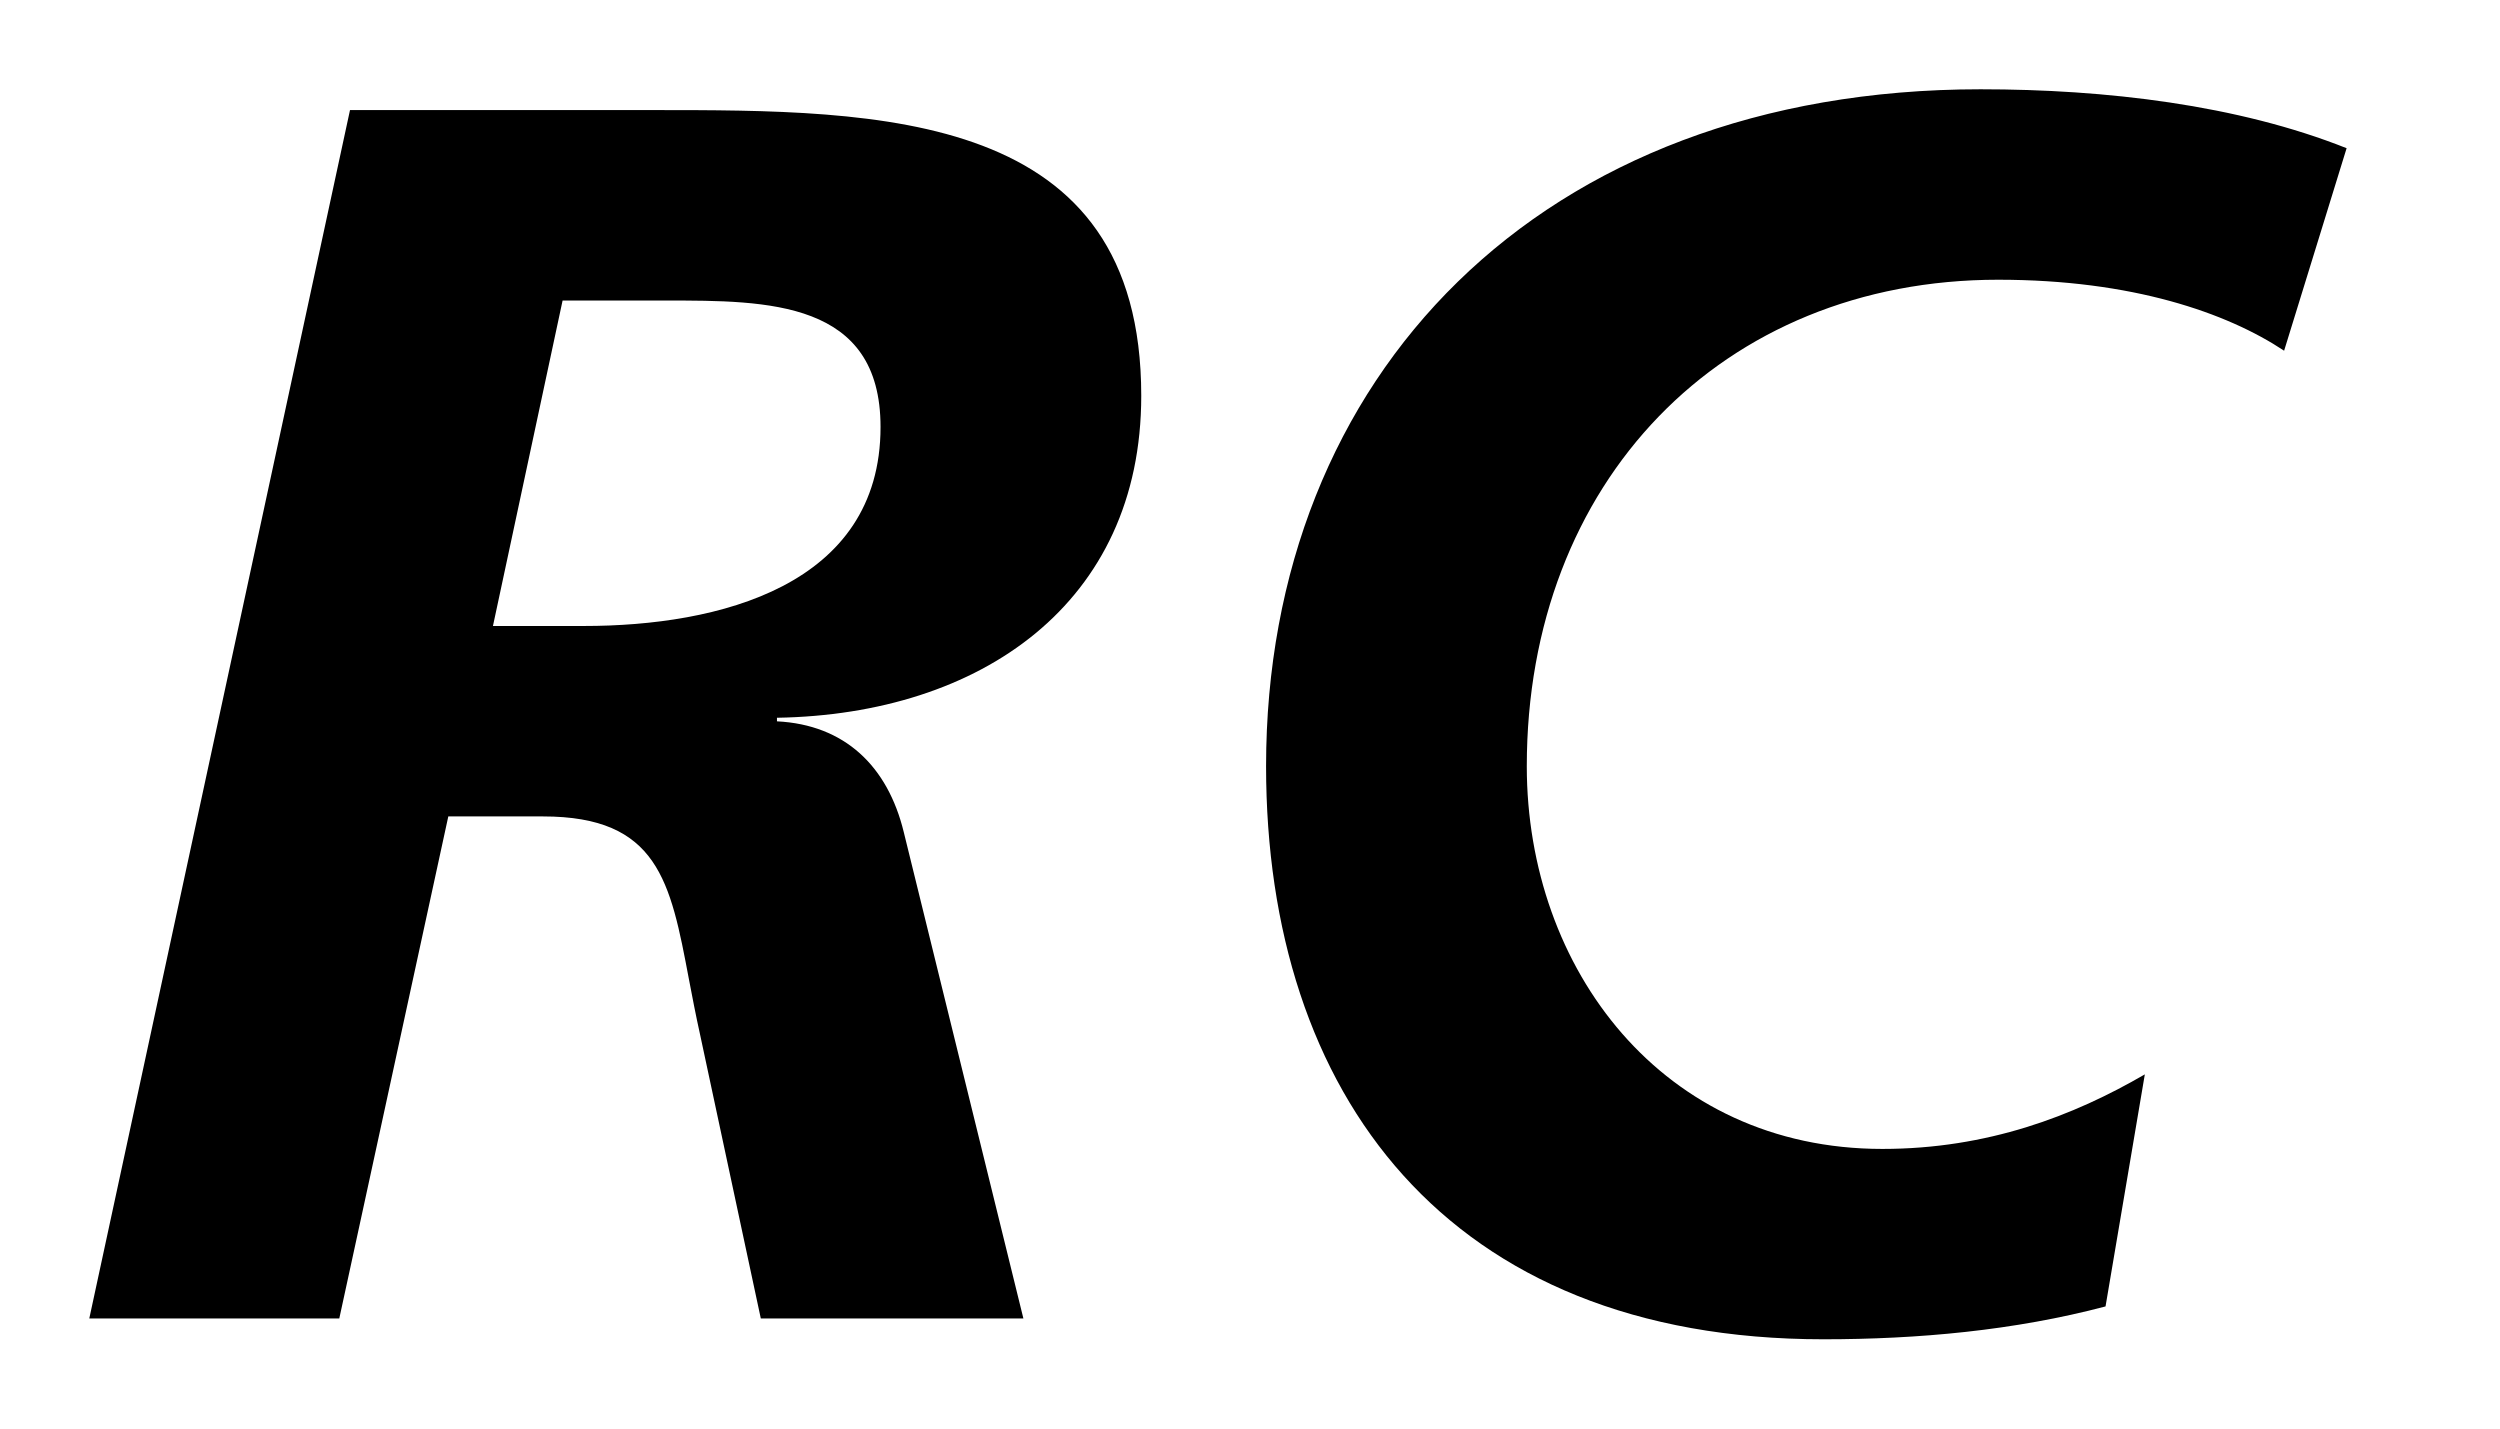 <svg width="28" height="16" viewBox="0 0 28 16" fill="none" xmlns="http://www.w3.org/2000/svg"><path fill-rule="evenodd" clip-rule="evenodd" d="M22.381 3.133c1.5 0 2.56.37 3.201.795l.7-2.268c-1.22-.486-2.7-.66-4.1-.66-4.941 0-8.002 3.219-8.002 7.582 0 3.664 2.02 6.418 6.242 6.418 1.058 0 2.14-.098 3.16-.368l.44-2.599c-.8.465-1.76.835-2.94.835-2.462 0-3.982-2.017-3.982-4.286 0-3.18 2.18-5.449 5.281-5.449ZM6.541 7.011h-1.02l.78-3.645h1.16c1.14 0 2.401 0 2.401 1.416 0 1.783-1.82 2.229-3.321 2.229Zm.68-5.778H3.92L1 14.767h2.8l1.221-5.623h1.06c1.29 0 1.428.727 1.635 1.824.037.195.077.403.125.62l.68 3.179h2.941l-1.34-5.448c-.18-.738-.661-1.202-1.42-1.24v-.04c2.28-.038 4.08-1.28 4.08-3.606 0-3.2-2.912-3.2-5.47-3.2H7.22Z" fill="#000"/></svg>